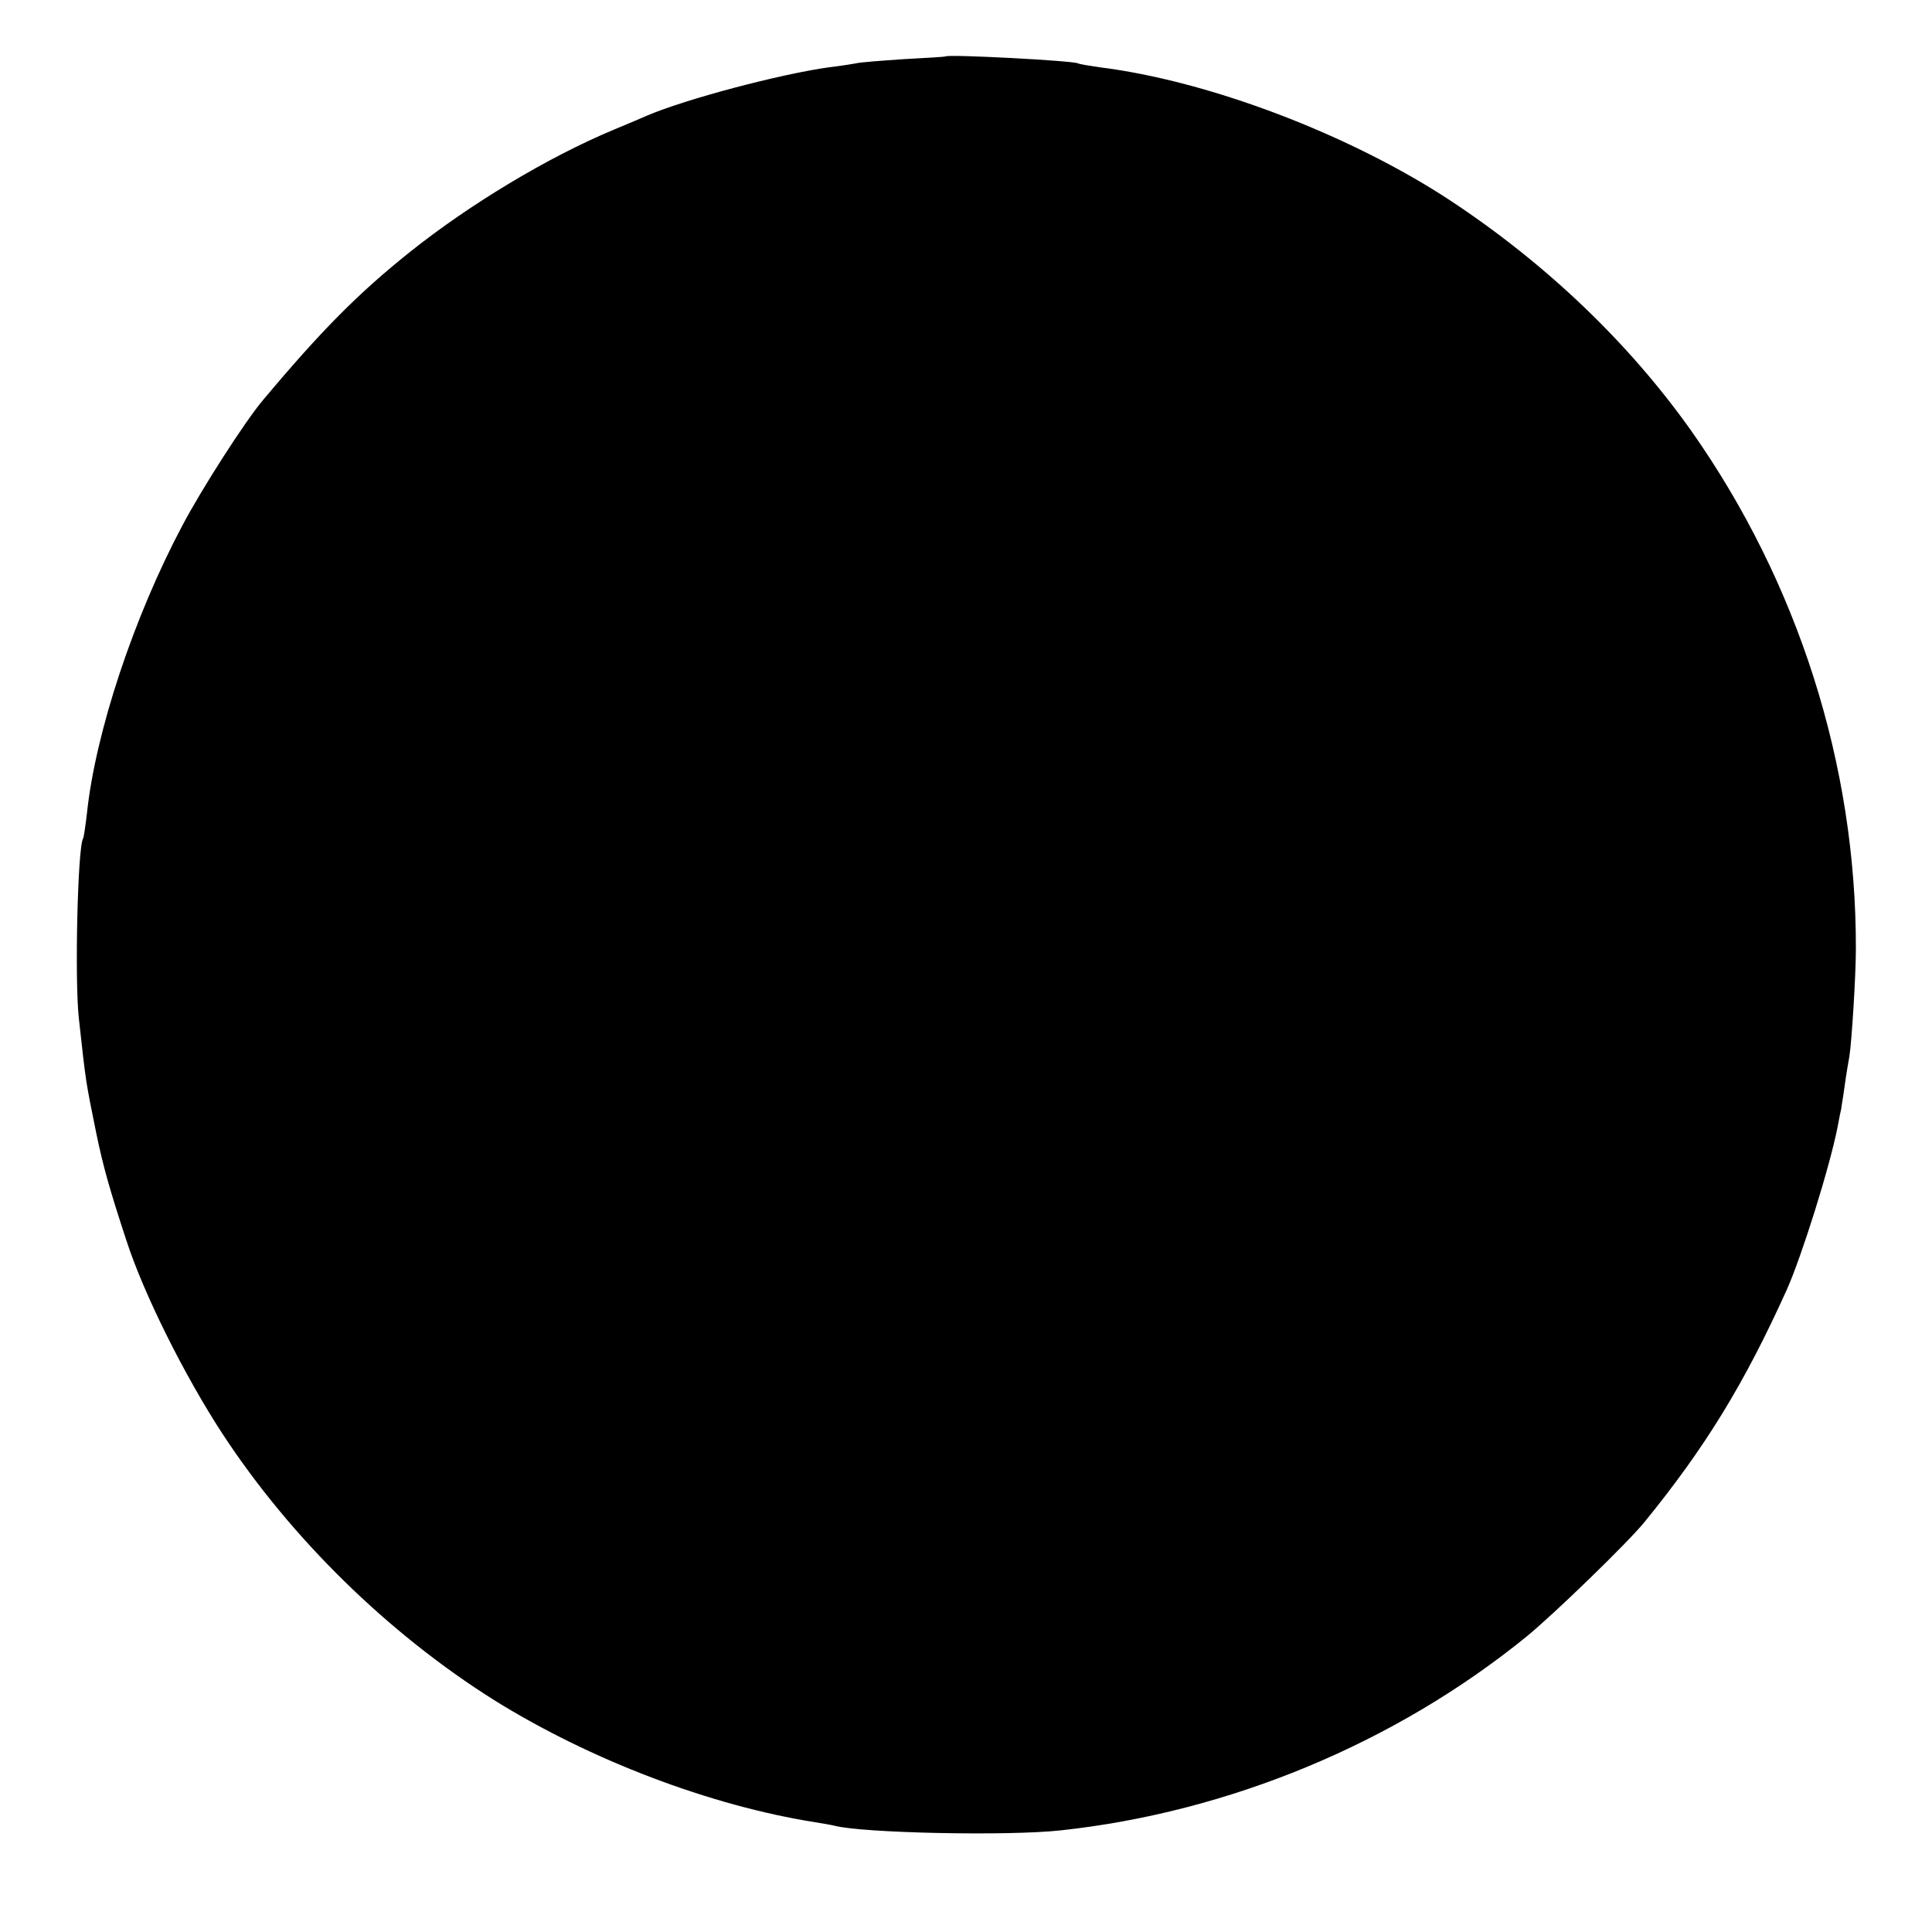 <?xml version="1.0" standalone="no"?>
<!DOCTYPE svg PUBLIC "-//W3C//DTD SVG 20010904//EN"
 "http://www.w3.org/TR/2001/REC-SVG-20010904/DTD/svg10.dtd">
<svg version="1.0" xmlns="http://www.w3.org/2000/svg"
 width="500pt" height="500pt" viewBox="0 0 500 500"
 preserveAspectRatio="xMidYMid meet">
<g transform="translate(0,500) scale(0.1,-0.1)"
fill="#000000" stroke="none">
<path d="M2447 4854 c-1 -1 -49 -4 -107 -7 -58 -4 -114 -8 -125 -11 -11 -2
-42 -7 -69 -10 -128 -18 -370 -82 -471 -125 -11 -5 -49 -21 -85 -36 -171 -71
-375 -194 -529 -317 -134 -107 -230 -204 -380 -383 -46 -54 -159 -230 -209
-325 -125 -235 -225 -535 -247 -745 -4 -33 -8 -62 -10 -65 -14 -22 -22 -364
-11 -465 19 -174 18 -163 45 -297 18 -87 34 -144 78 -278 45 -139 151 -351
249 -501 177 -270 428 -516 703 -689 249 -155 559 -273 831 -316 19 -3 42 -7
50 -9 72 -19 448 -27 585 -12 435 47 865 225 1205 501 71 58 261 242 306 297
157 193 258 357 369 603 38 86 110 314 131 421 4 22 8 42 9 45 0 3 5 30 9 60
4 30 10 64 12 75 6 36 17 209 17 280 1 476 -150 948 -426 1340 -161 227 -374
431 -622 595 -261 172 -627 311 -910 346 -27 4 -52 8 -55 10 -13 7 -335 24
-343 18z"/>
</g>
</svg>
